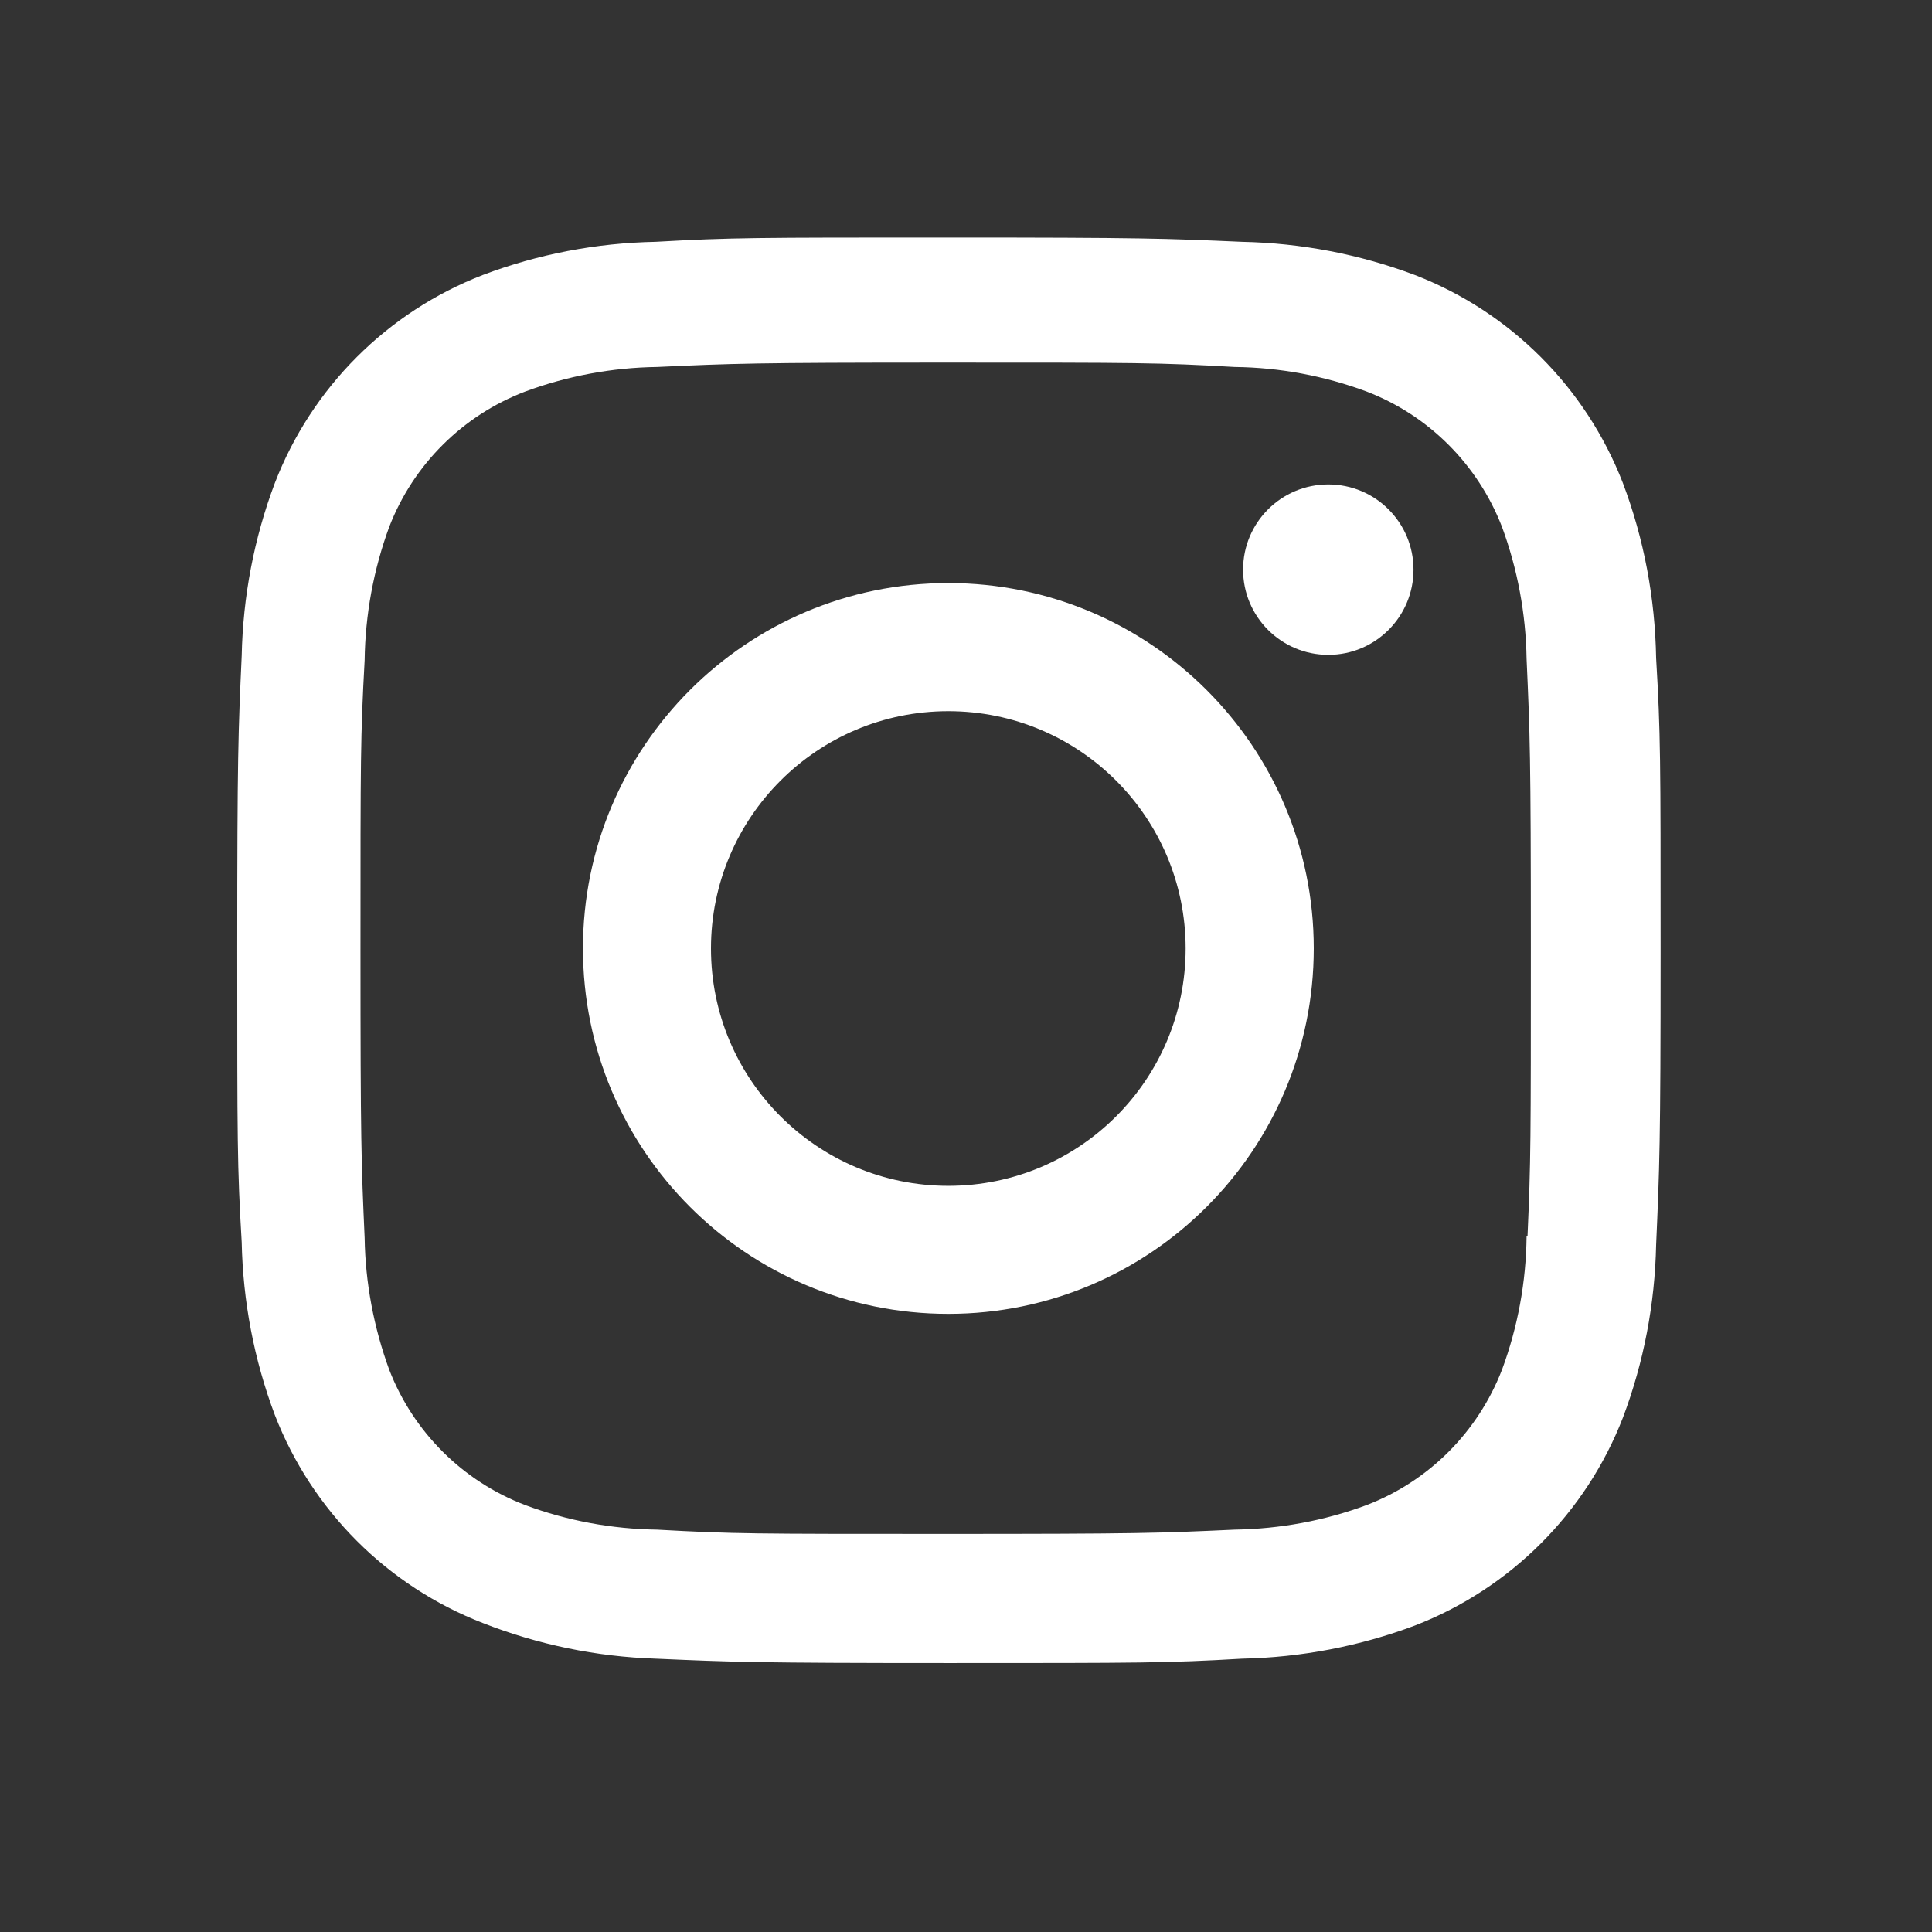 <svg width="19" height="19" viewBox="0 0 19 19" fill="none" xmlns="http://www.w3.org/2000/svg">
<rect x="0" y="0" width="19" height="19" fill="#333333" stroke="none"/>
<path d="M9.326 5.734C7.341 5.734 5.733 7.343 5.733 9.327C5.733 11.312 7.341 12.921 9.326 12.921C11.31 12.921 12.92 11.312 12.92 9.327C12.92 7.343 11.31 5.734 9.326 5.734ZM9.326 11.662C8.037 11.662 6.992 10.617 6.992 9.328C6.992 8.039 8.037 6.994 9.326 6.994C10.616 6.994 11.66 8.039 11.66 9.328C11.66 10.617 10.616 11.662 9.326 11.662Z" fill="white"/>
<path d="M13.063 6.44C13.526 6.44 13.901 6.065 13.901 5.602C13.901 5.139 13.526 4.764 13.063 4.764C12.6 4.764 12.225 5.139 12.225 5.602C12.225 6.065 12.6 6.44 13.063 6.44Z" fill="white"/>
<path d="M15.96 4.75C15.595 3.81 14.853 3.067 13.913 2.704C13.37 2.5 12.796 2.39 12.214 2.378C11.466 2.345 11.229 2.336 9.33 2.336C7.432 2.336 7.189 2.336 6.447 2.378C5.867 2.389 5.292 2.499 4.749 2.704C3.809 3.067 3.066 3.81 2.703 4.75C2.498 5.294 2.389 5.868 2.377 6.449C2.343 7.197 2.333 7.434 2.333 9.333C2.333 11.231 2.333 11.473 2.377 12.216C2.389 12.798 2.498 13.371 2.703 13.916C3.067 14.855 3.809 15.598 4.75 15.962C5.291 16.174 5.865 16.293 6.448 16.312C7.197 16.345 7.434 16.355 9.332 16.355C11.23 16.355 11.473 16.355 12.216 16.312C12.796 16.3 13.371 16.19 13.915 15.986C14.854 15.622 15.597 14.879 15.961 13.94C16.166 13.396 16.275 12.822 16.287 12.241C16.32 11.493 16.331 11.256 16.331 9.357C16.331 7.458 16.331 7.217 16.287 6.473C16.277 5.884 16.168 5.3 15.96 4.75ZM15.013 12.159C15.008 12.607 14.927 13.05 14.771 13.471C14.534 14.083 14.052 14.566 13.441 14.801C13.025 14.956 12.586 15.036 12.143 15.043C11.404 15.077 11.196 15.085 9.302 15.085C7.407 15.085 7.214 15.085 6.461 15.043C6.019 15.037 5.579 14.956 5.164 14.801C4.551 14.567 4.065 14.083 3.828 13.471C3.676 13.056 3.593 12.617 3.586 12.174C3.553 11.435 3.545 11.227 3.545 9.333C3.545 7.439 3.545 7.246 3.586 6.493C3.592 6.045 3.673 5.602 3.828 5.181C4.065 4.568 4.551 4.085 5.164 3.851C5.579 3.697 6.019 3.615 6.461 3.609C7.201 3.575 7.408 3.566 9.302 3.566C11.197 3.566 11.391 3.566 12.143 3.609C12.586 3.614 13.025 3.696 13.441 3.851C14.052 4.086 14.534 4.57 14.771 5.181C14.924 5.596 15.006 6.036 15.013 6.479C15.046 7.218 15.055 7.425 15.055 9.319C15.055 11.213 15.055 11.417 15.022 12.16H15.013V12.159Z" fill="white"/>
</svg>
